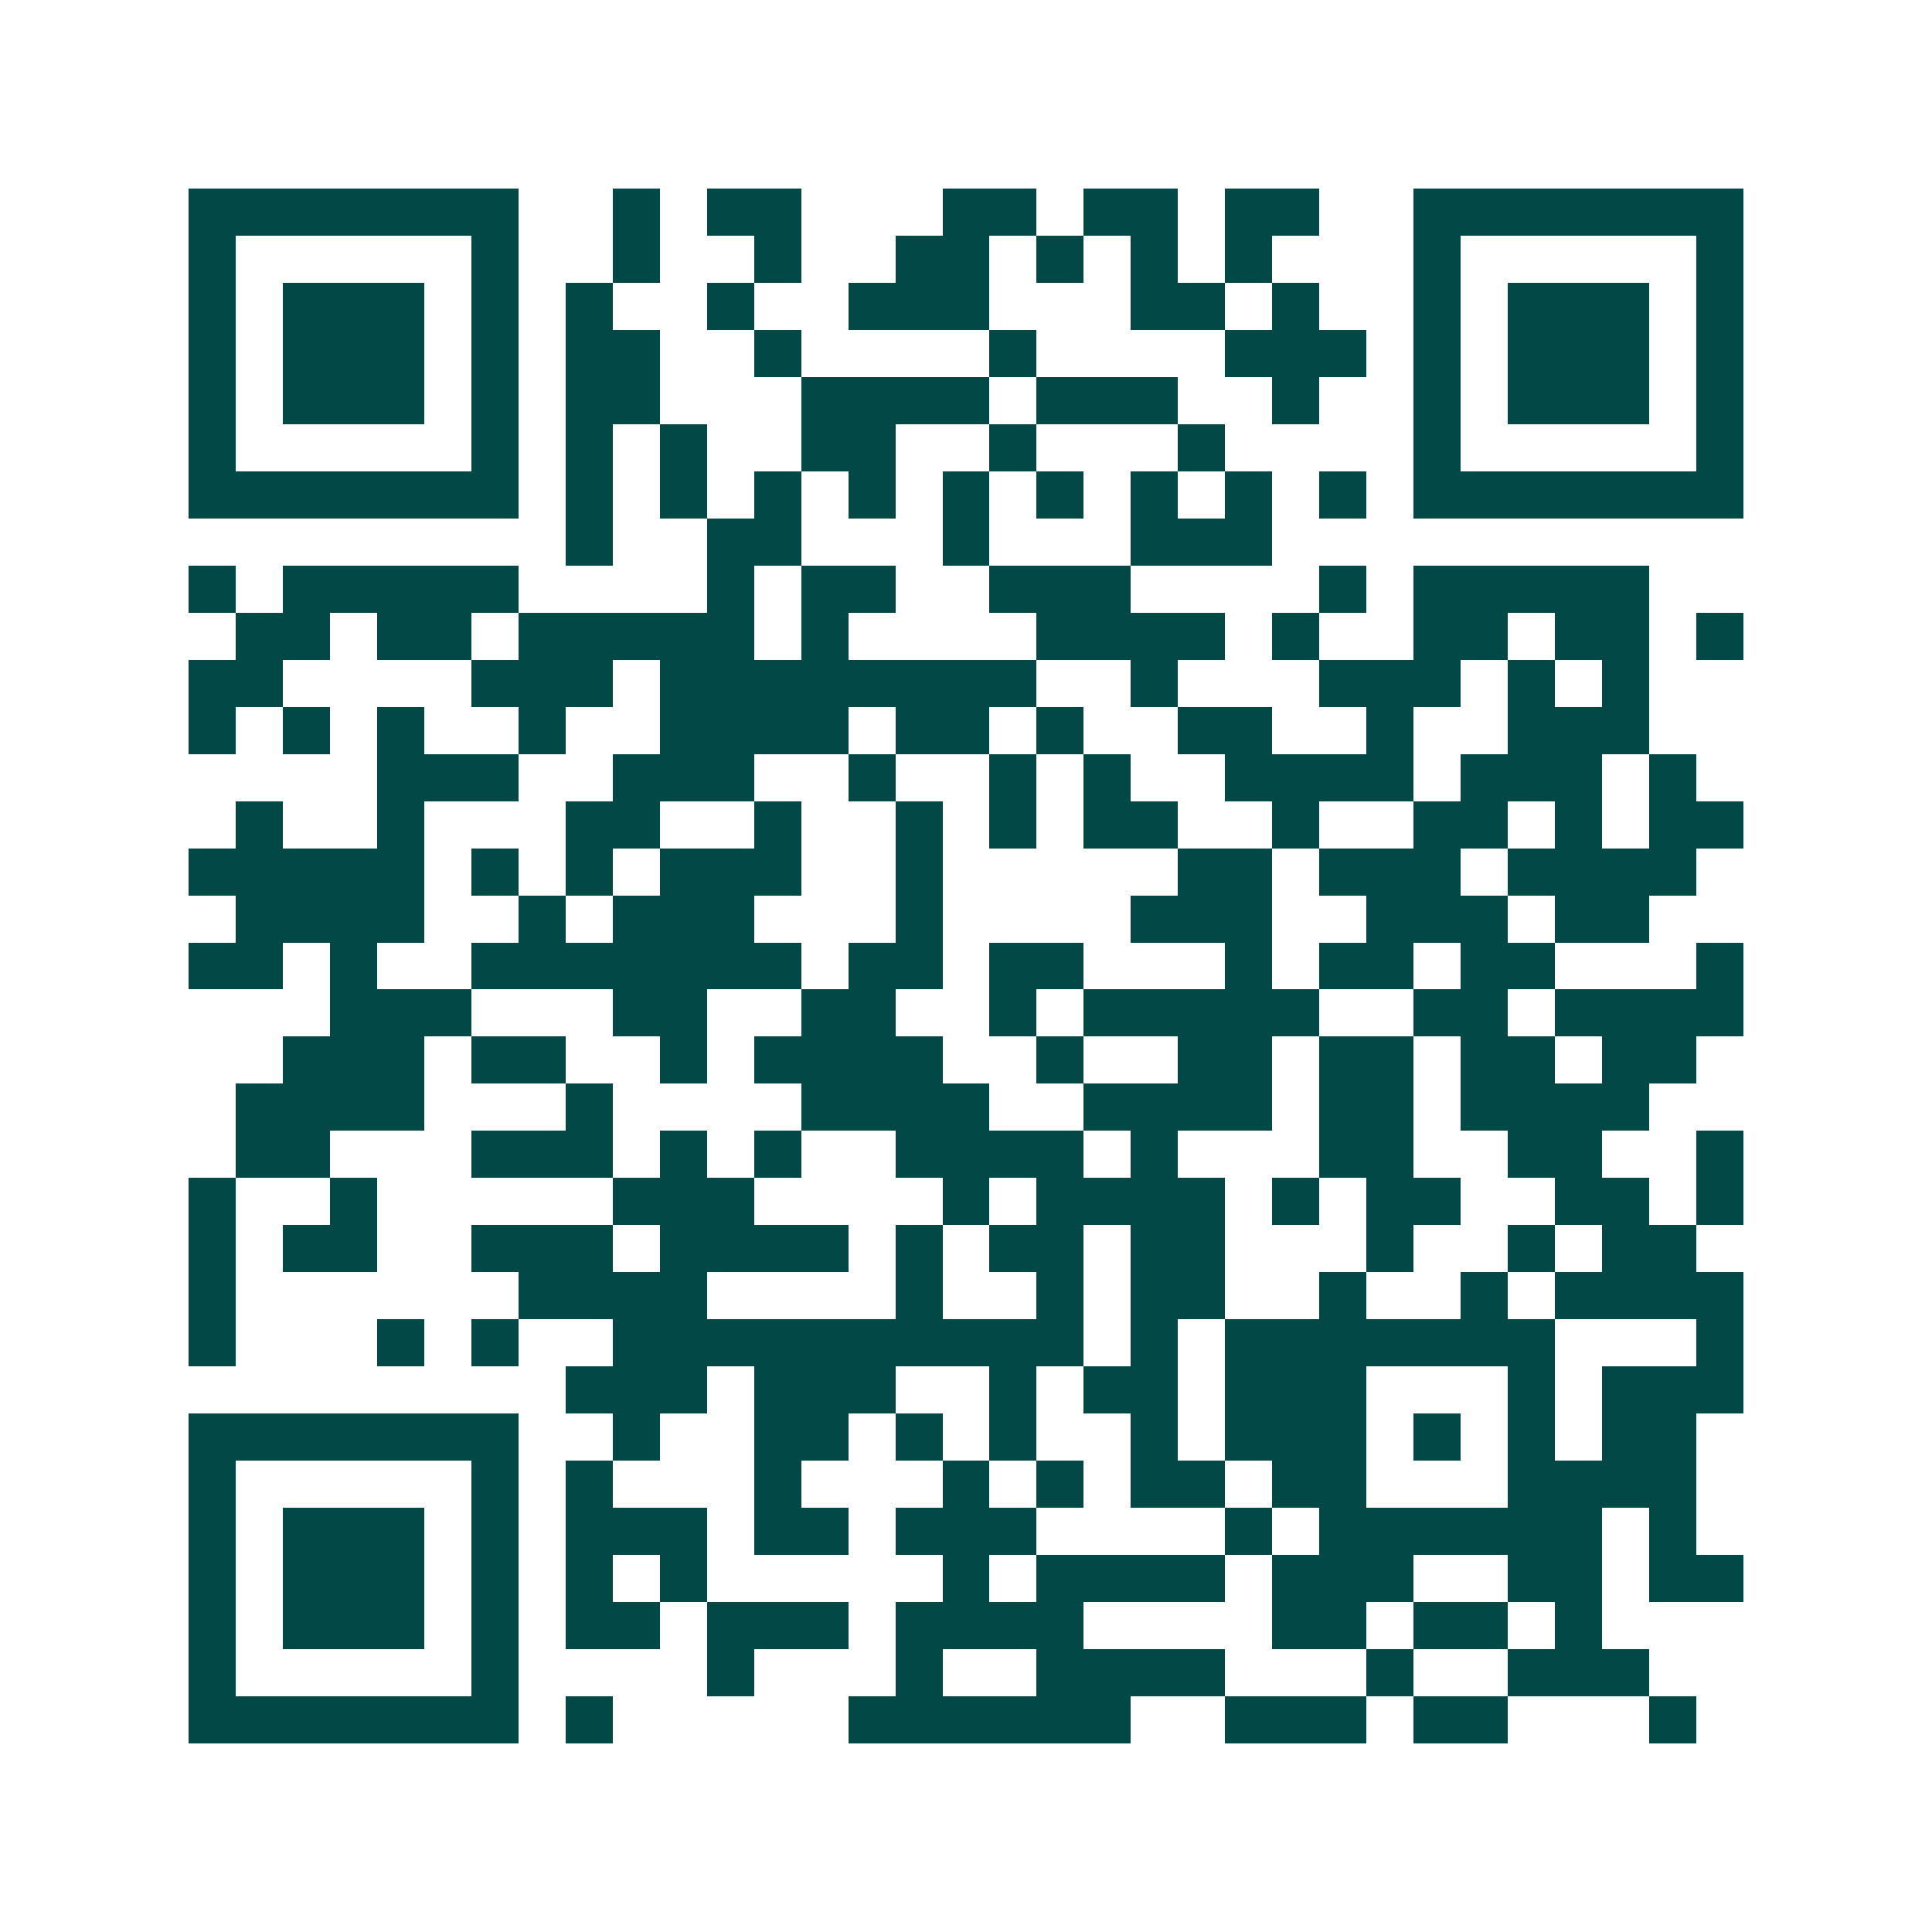 <svg xmlns="http://www.w3.org/2000/svg" width="200" height="200" viewBox="0 0 41 41" shape-rendering="crispEdges"><path fill="#ffffff" d="M0 0h41v41H0z"/><path stroke="#014847" d="M4 4.5h7m2 0h1m1 0h2m3 0h2m1 0h2m1 0h2m2 0h7M4 5.5h1m5 0h1m2 0h1m2 0h1m2 0h2m1 0h1m1 0h1m1 0h1m3 0h1m5 0h1M4 6.5h1m1 0h3m1 0h1m1 0h1m2 0h1m2 0h3m3 0h2m1 0h1m2 0h1m1 0h3m1 0h1M4 7.5h1m1 0h3m1 0h1m1 0h2m2 0h1m4 0h1m4 0h3m1 0h1m1 0h3m1 0h1M4 8.5h1m1 0h3m1 0h1m1 0h2m3 0h4m1 0h3m2 0h1m2 0h1m1 0h3m1 0h1M4 9.5h1m5 0h1m1 0h1m1 0h1m2 0h2m2 0h1m3 0h1m4 0h1m5 0h1M4 10.5h7m1 0h1m1 0h1m1 0h1m1 0h1m1 0h1m1 0h1m1 0h1m1 0h1m1 0h1m1 0h7M12 11.5h1m2 0h2m3 0h1m3 0h3M4 12.5h1m1 0h5m4 0h1m1 0h2m2 0h3m4 0h1m1 0h5M5 13.5h2m1 0h2m1 0h5m1 0h1m4 0h4m1 0h1m2 0h2m1 0h2m1 0h1M4 14.5h2m4 0h3m1 0h8m2 0h1m3 0h3m1 0h1m1 0h1M4 15.5h1m1 0h1m1 0h1m2 0h1m2 0h4m1 0h2m1 0h1m2 0h2m2 0h1m2 0h3M8 16.5h3m2 0h3m2 0h1m2 0h1m1 0h1m2 0h4m1 0h3m1 0h1M5 17.5h1m2 0h1m3 0h2m2 0h1m2 0h1m1 0h1m1 0h2m2 0h1m2 0h2m1 0h1m1 0h2M4 18.5h5m1 0h1m1 0h1m1 0h3m2 0h1m5 0h2m1 0h3m1 0h4M5 19.5h4m2 0h1m1 0h3m3 0h1m4 0h3m2 0h3m1 0h2M4 20.5h2m1 0h1m2 0h7m1 0h2m1 0h2m3 0h1m1 0h2m1 0h2m3 0h1M7 21.5h3m3 0h2m2 0h2m2 0h1m1 0h5m2 0h2m1 0h4M6 22.5h3m1 0h2m2 0h1m1 0h4m2 0h1m2 0h2m1 0h2m1 0h2m1 0h2M5 23.5h4m3 0h1m4 0h4m2 0h4m1 0h2m1 0h4M5 24.5h2m3 0h3m1 0h1m1 0h1m2 0h4m1 0h1m3 0h2m2 0h2m2 0h1M4 25.5h1m2 0h1m5 0h3m4 0h1m1 0h4m1 0h1m1 0h2m2 0h2m1 0h1M4 26.5h1m1 0h2m2 0h3m1 0h4m1 0h1m1 0h2m1 0h2m3 0h1m2 0h1m1 0h2M4 27.5h1m6 0h4m4 0h1m2 0h1m1 0h2m2 0h1m2 0h1m1 0h4M4 28.5h1m3 0h1m1 0h1m2 0h10m1 0h1m1 0h7m3 0h1M12 29.5h3m1 0h3m2 0h1m1 0h2m1 0h3m3 0h1m1 0h3M4 30.5h7m2 0h1m2 0h2m1 0h1m1 0h1m2 0h1m1 0h3m1 0h1m1 0h1m1 0h2M4 31.5h1m5 0h1m1 0h1m3 0h1m3 0h1m1 0h1m1 0h2m1 0h2m3 0h4M4 32.5h1m1 0h3m1 0h1m1 0h3m1 0h2m1 0h3m4 0h1m1 0h6m1 0h1M4 33.5h1m1 0h3m1 0h1m1 0h1m1 0h1m5 0h1m1 0h4m1 0h3m2 0h2m1 0h2M4 34.5h1m1 0h3m1 0h1m1 0h2m1 0h3m1 0h4m4 0h2m1 0h2m1 0h1M4 35.5h1m5 0h1m4 0h1m3 0h1m2 0h4m3 0h1m2 0h3M4 36.5h7m1 0h1m5 0h6m2 0h3m1 0h2m3 0h1"/></svg>
